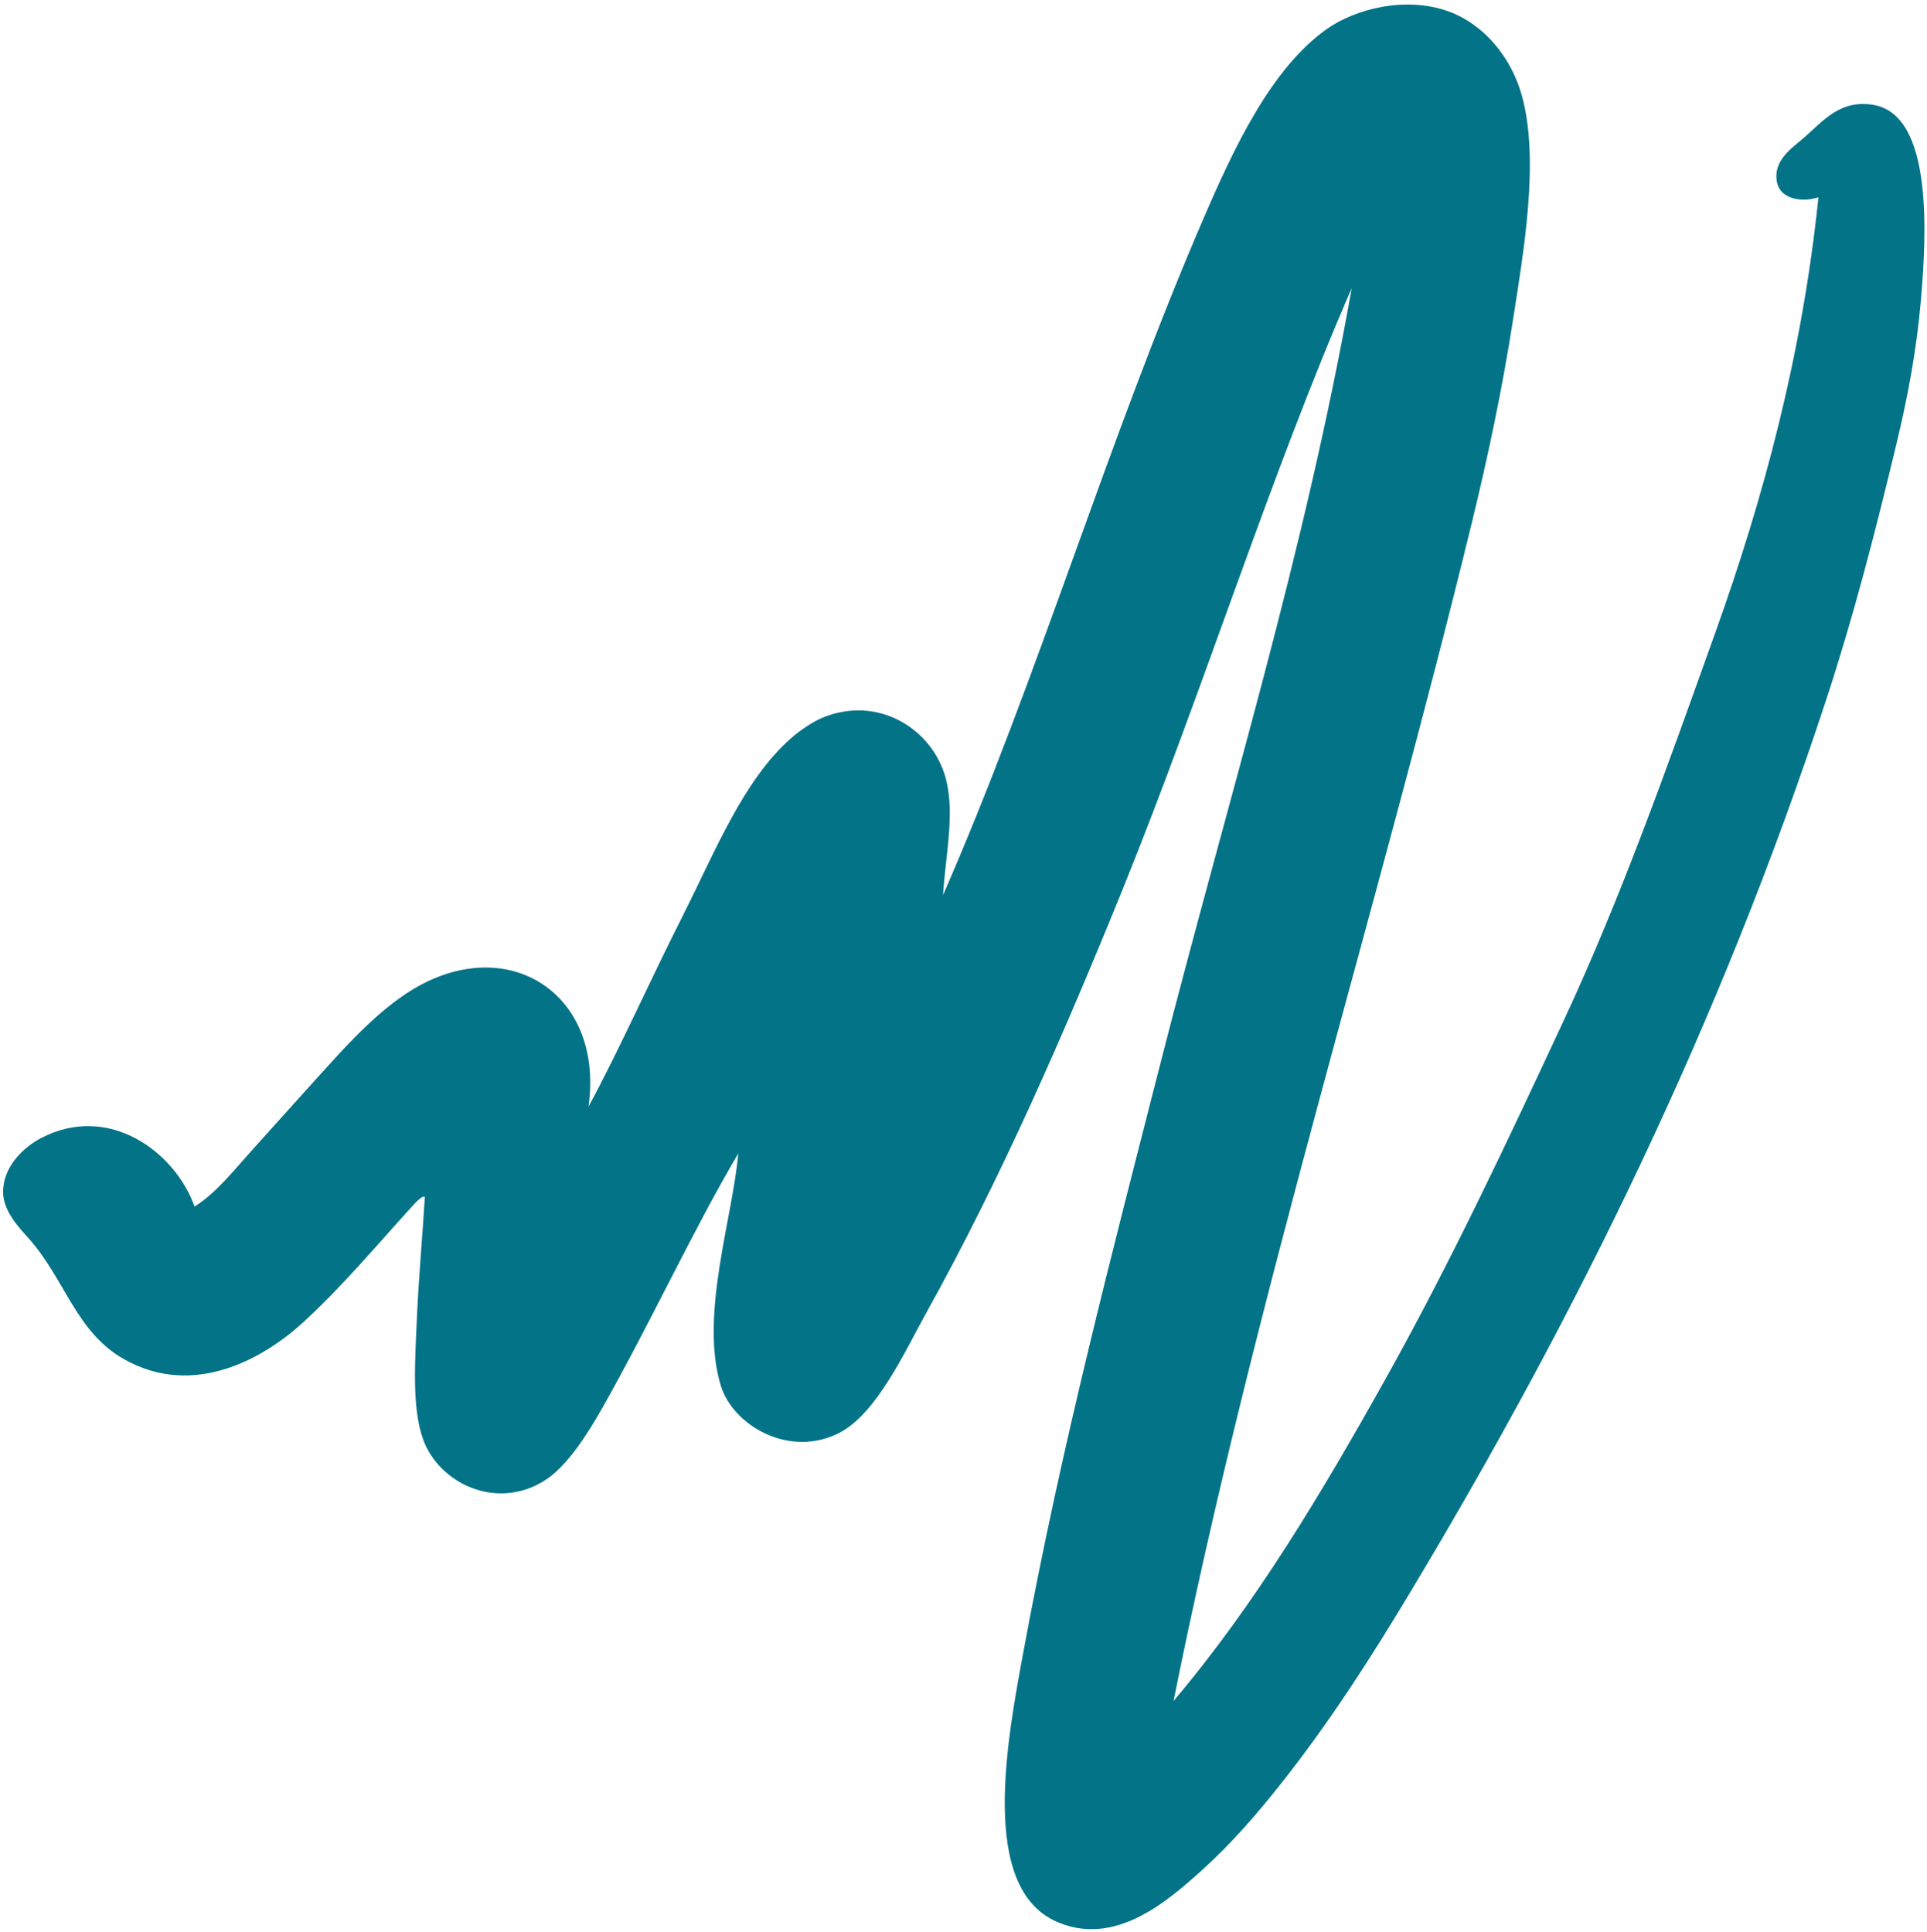 <?xml version="1.0" encoding="UTF-8"?> <svg xmlns="http://www.w3.org/2000/svg" width="364" height="365" viewBox="0 0 364 365" fill="none"><path fill-rule="evenodd" clip-rule="evenodd" d="M255.333 54.442C240.017 89.571 227.177 130.688 212.172 167.74C201.158 194.933 189.06 222.713 174.903 248.156C171.049 255.085 165.644 267.06 158.548 270.705C149.025 275.599 138.472 269.221 136.191 261.903C132.072 248.688 138.394 230.159 139.456 217.936C130.818 232.558 122.842 250.011 113.746 266.052C110.894 271.082 107.056 277.101 102.85 279.735C93.62 285.514 82.902 280.122 79.945 272.007C77.767 266.032 78.394 257.083 78.749 249.058C79.099 241.117 79.847 233.003 80.253 226.129C79.766 225.75 78.383 227.341 77.538 228.267C71.033 235.407 64.864 242.82 57.409 249.708C50.016 256.537 36.637 264.346 23.33 256.741C14.285 251.572 12.355 241.774 5.387 233.937C3.686 232.022 0.619 228.894 0.583 225.263C0.538 220.491 4.373 216.804 7.675 215.062C20.545 208.269 33.108 217.68 36.758 227.962C40.927 225.333 44.246 221.017 47.905 216.981C51.38 213.146 54.919 209.136 58.517 205.187C65.511 197.507 73.232 188.281 82.692 184.584C99.224 178.127 113.913 189.841 111.158 209.085C116.776 198.772 122.526 185.784 128.953 173.055C135.108 160.863 140.385 147.427 149.435 139.471C151.178 137.938 153.663 136.254 155.674 135.469C165.855 131.499 175.411 137.511 178.29 145.892C180.656 152.781 178.615 161.208 178.136 169.101C196.045 128.161 209.281 83.093 227.335 41.273C233.03 28.085 240.033 13.037 250.53 5.552C256.119 1.566 265.742 -0.778 273.779 2.216C280.348 4.662 285.435 10.806 287.447 17.971C290.883 30.198 287.755 47.783 285.815 60.33C283.743 73.724 281.013 86.481 277.994 98.864C259.877 173.202 236.889 245.471 221.678 321.366C237.142 303.103 249.731 281.975 261.787 260.403C273.931 238.669 284.683 215.807 295.46 192.643C306.339 169.262 314.954 144.821 324.038 119.449C333.079 94.2 340.409 67.121 343.495 37.282C340.202 38.332 336.314 37.528 335.681 34.524C334.794 30.307 338.534 27.964 340.87 25.926C344.383 22.861 347.571 18.758 353.875 19.816C365.172 21.712 363.943 44.315 362.808 57.125C362.017 66.064 360.431 74.682 358.309 83.54C354.079 101.195 350.022 116.78 345.02 132.021C324.787 193.69 297.827 248.389 266.651 300.385C259.167 312.864 251.29 325.239 241.827 337.173C237.566 342.548 232.784 348.141 227.135 353.257C220.327 359.421 210.452 367.915 199.522 363.037C184.857 356.495 190.298 328.43 193.385 311.714C200.477 273.287 210.098 236.512 219.246 200.716C232.135 150.28 246.281 105.35 255.336 54.441L255.333 54.442Z" fill="#037388"></path></svg> 